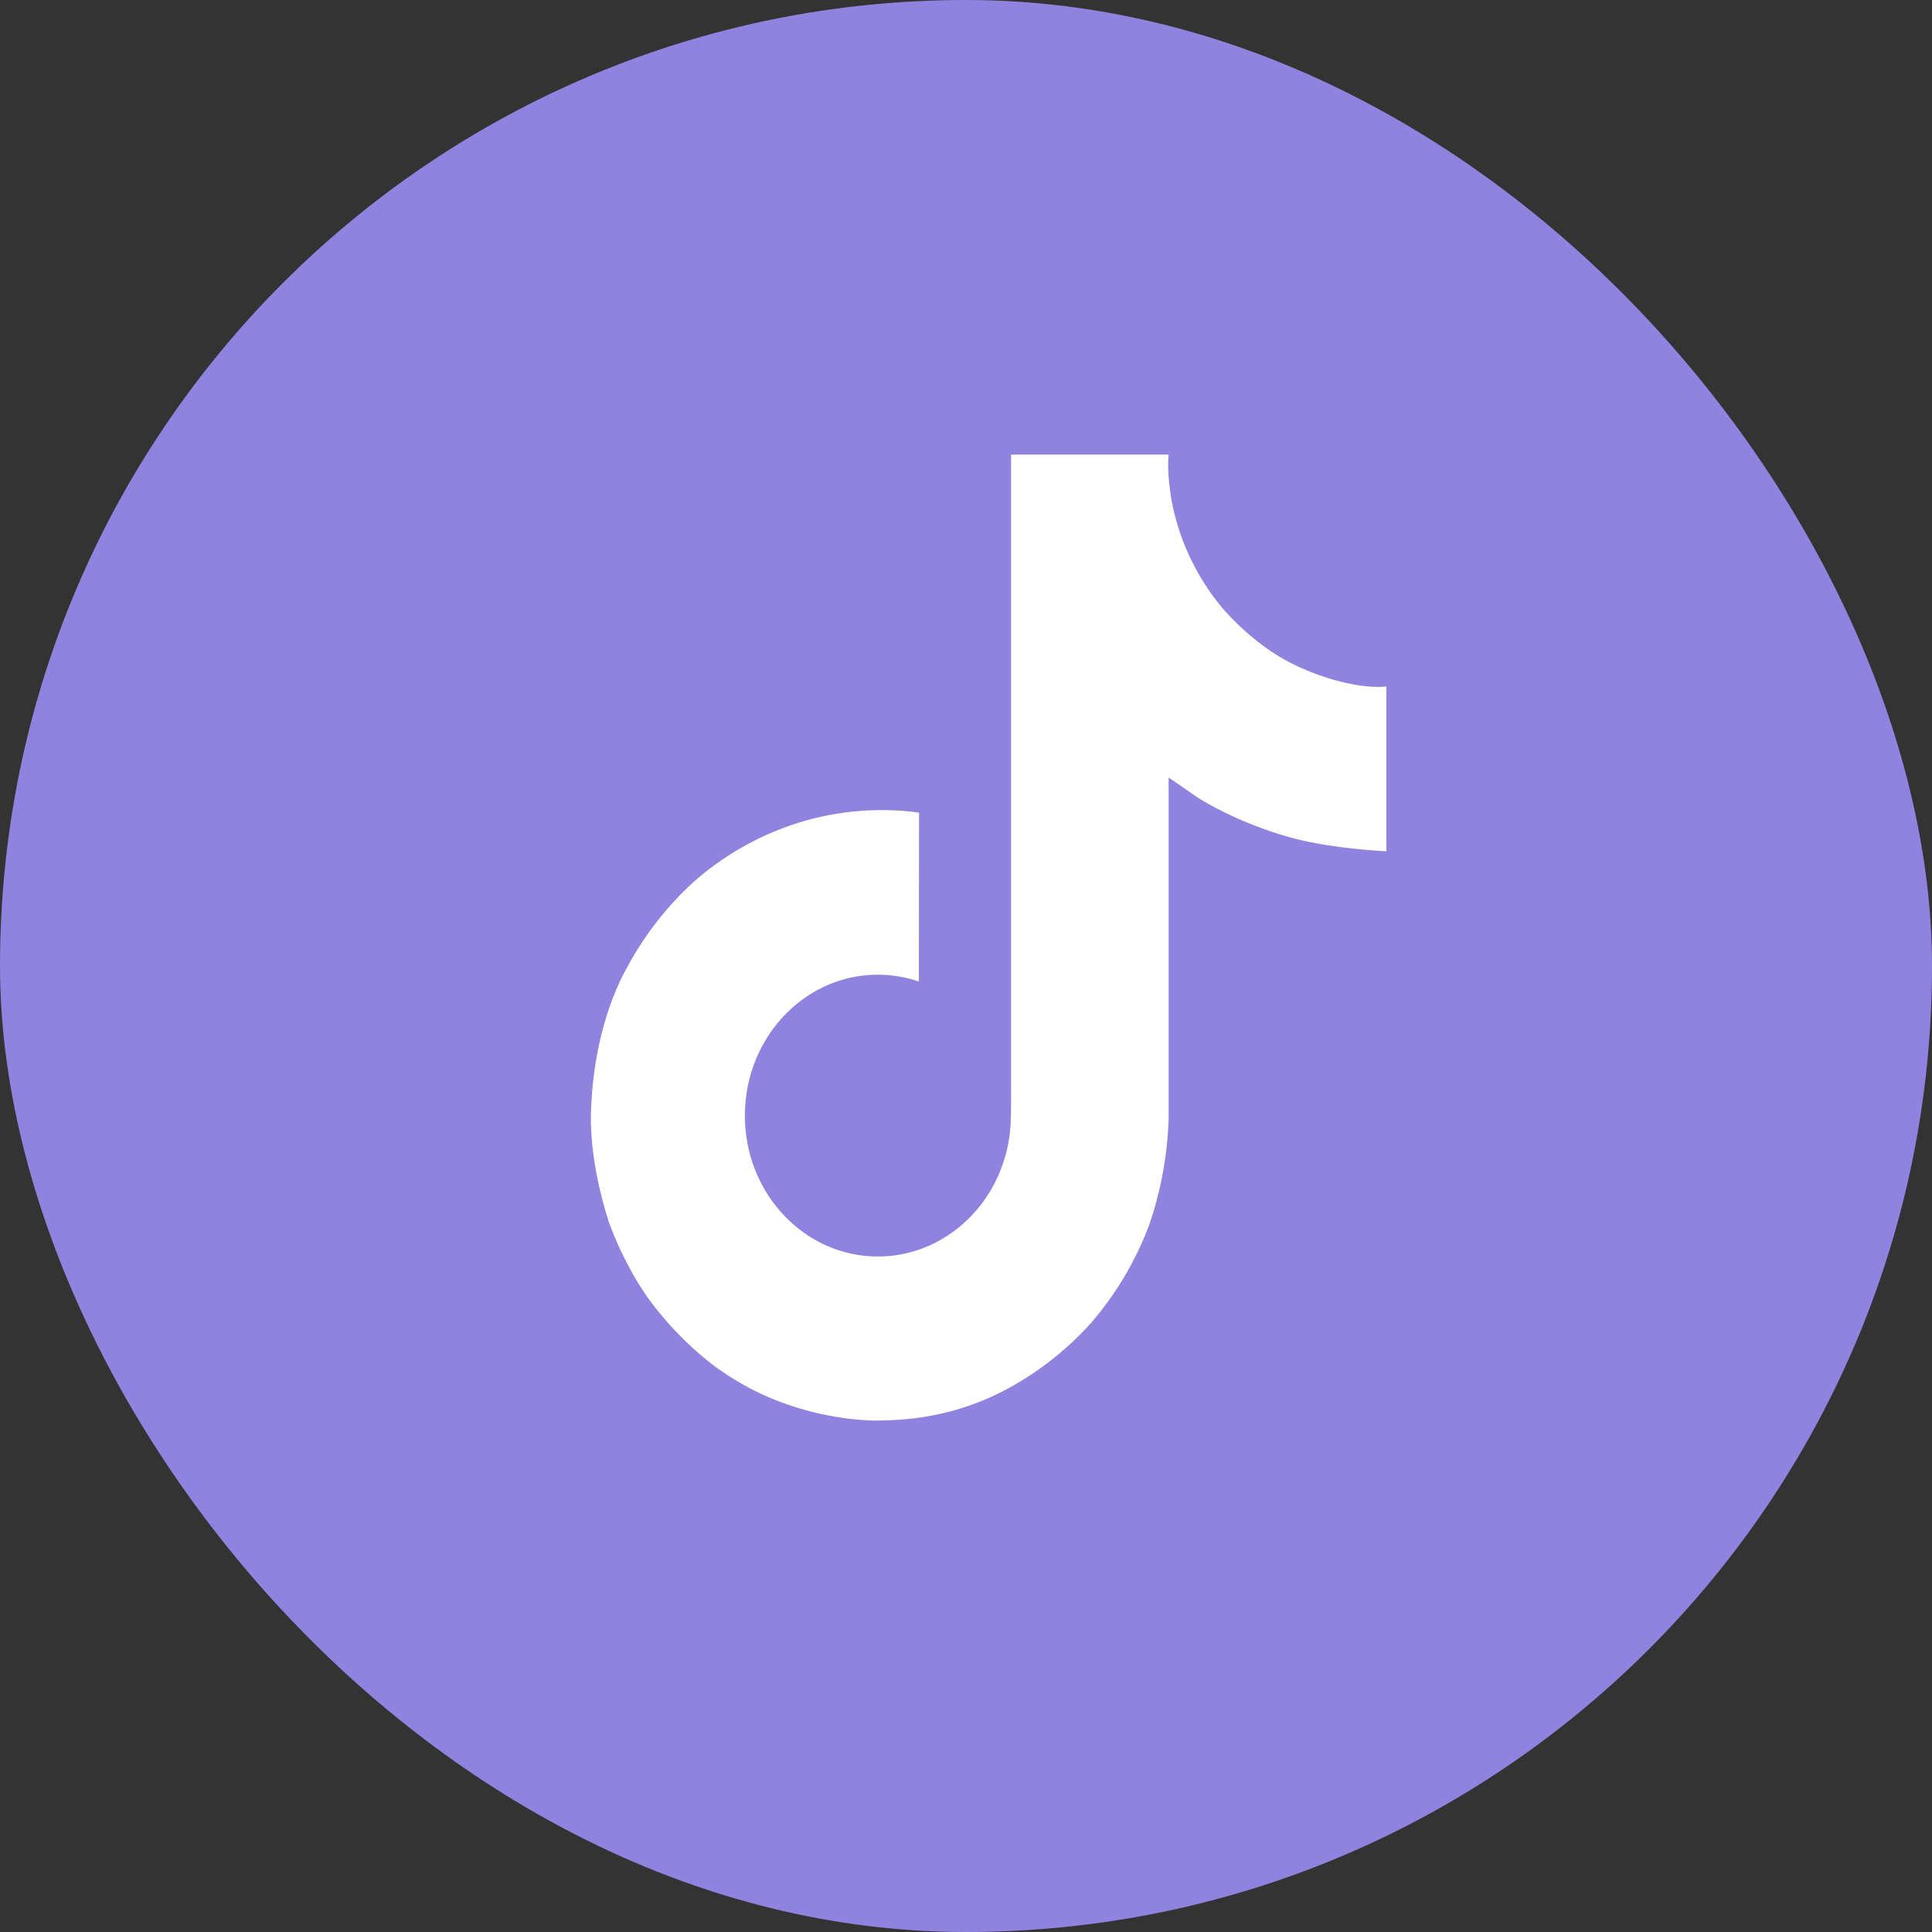 <svg width="1em" height="1em" viewBox="0 0 34 34" fill="none" xmlns="http://www.w3.org/2000/svg"><rect x="0" y="0" width="34" height="34" fill="#333333" stroke="none"/><g clip-path="url(#tiktok_svg__a)"><rect width="34" height="34" rx="17" fill="#9083E0"></rect><path d="M22.655 11.635a3.652 3.652 0 0 1-.318-.194 4.54 4.54 0 0 1-.816-.73 4.143 4.143 0 0 1-.92-1.999h.003c-.07-.432-.041-.712-.036-.712h-2.775v11.29c0 .15 0 .3-.006.449l-.002.055c0 .007 0 .017-.003.025v.007c-.029.405-.152.796-.358 1.139-.207.343-.49.627-.826.828-.35.21-.746.32-1.149.319-1.292 0-2.34-1.11-2.34-2.479 0-1.37 1.048-2.48 2.34-2.48.245 0 .489.041.721.121l.004-2.973a4.908 4.908 0 0 0-2.108.174 5.078 5.078 0 0 0-1.864 1.05c-.478.437-.88.958-1.188 1.54-.117.213-.559 1.068-.612 2.453-.034.786.19 1.602.298 1.938v.008c.067.197.328.874.753 1.445.343.458.748.86 1.202 1.193v-.007l.006.007c1.343.96 2.832.897 2.832.897.258-.011 1.121 0 2.102-.489 1.088-.542 1.707-1.35 1.707-1.35.395-.482.71-1.032.93-1.626a6.373 6.373 0 0 0 .334-1.86v-5.99c.034.02.483.333.483.333s.646.436 1.653.719c.722.202 1.696.245 1.696.245v-2.9c-.34.04-1.033-.073-1.743-.445Z" fill="#fff"></path></g><defs><clipPath id="tiktok_svg__a"><path fill="#fff" d="M0 0h34v34H0z"></path></clipPath></defs></svg>